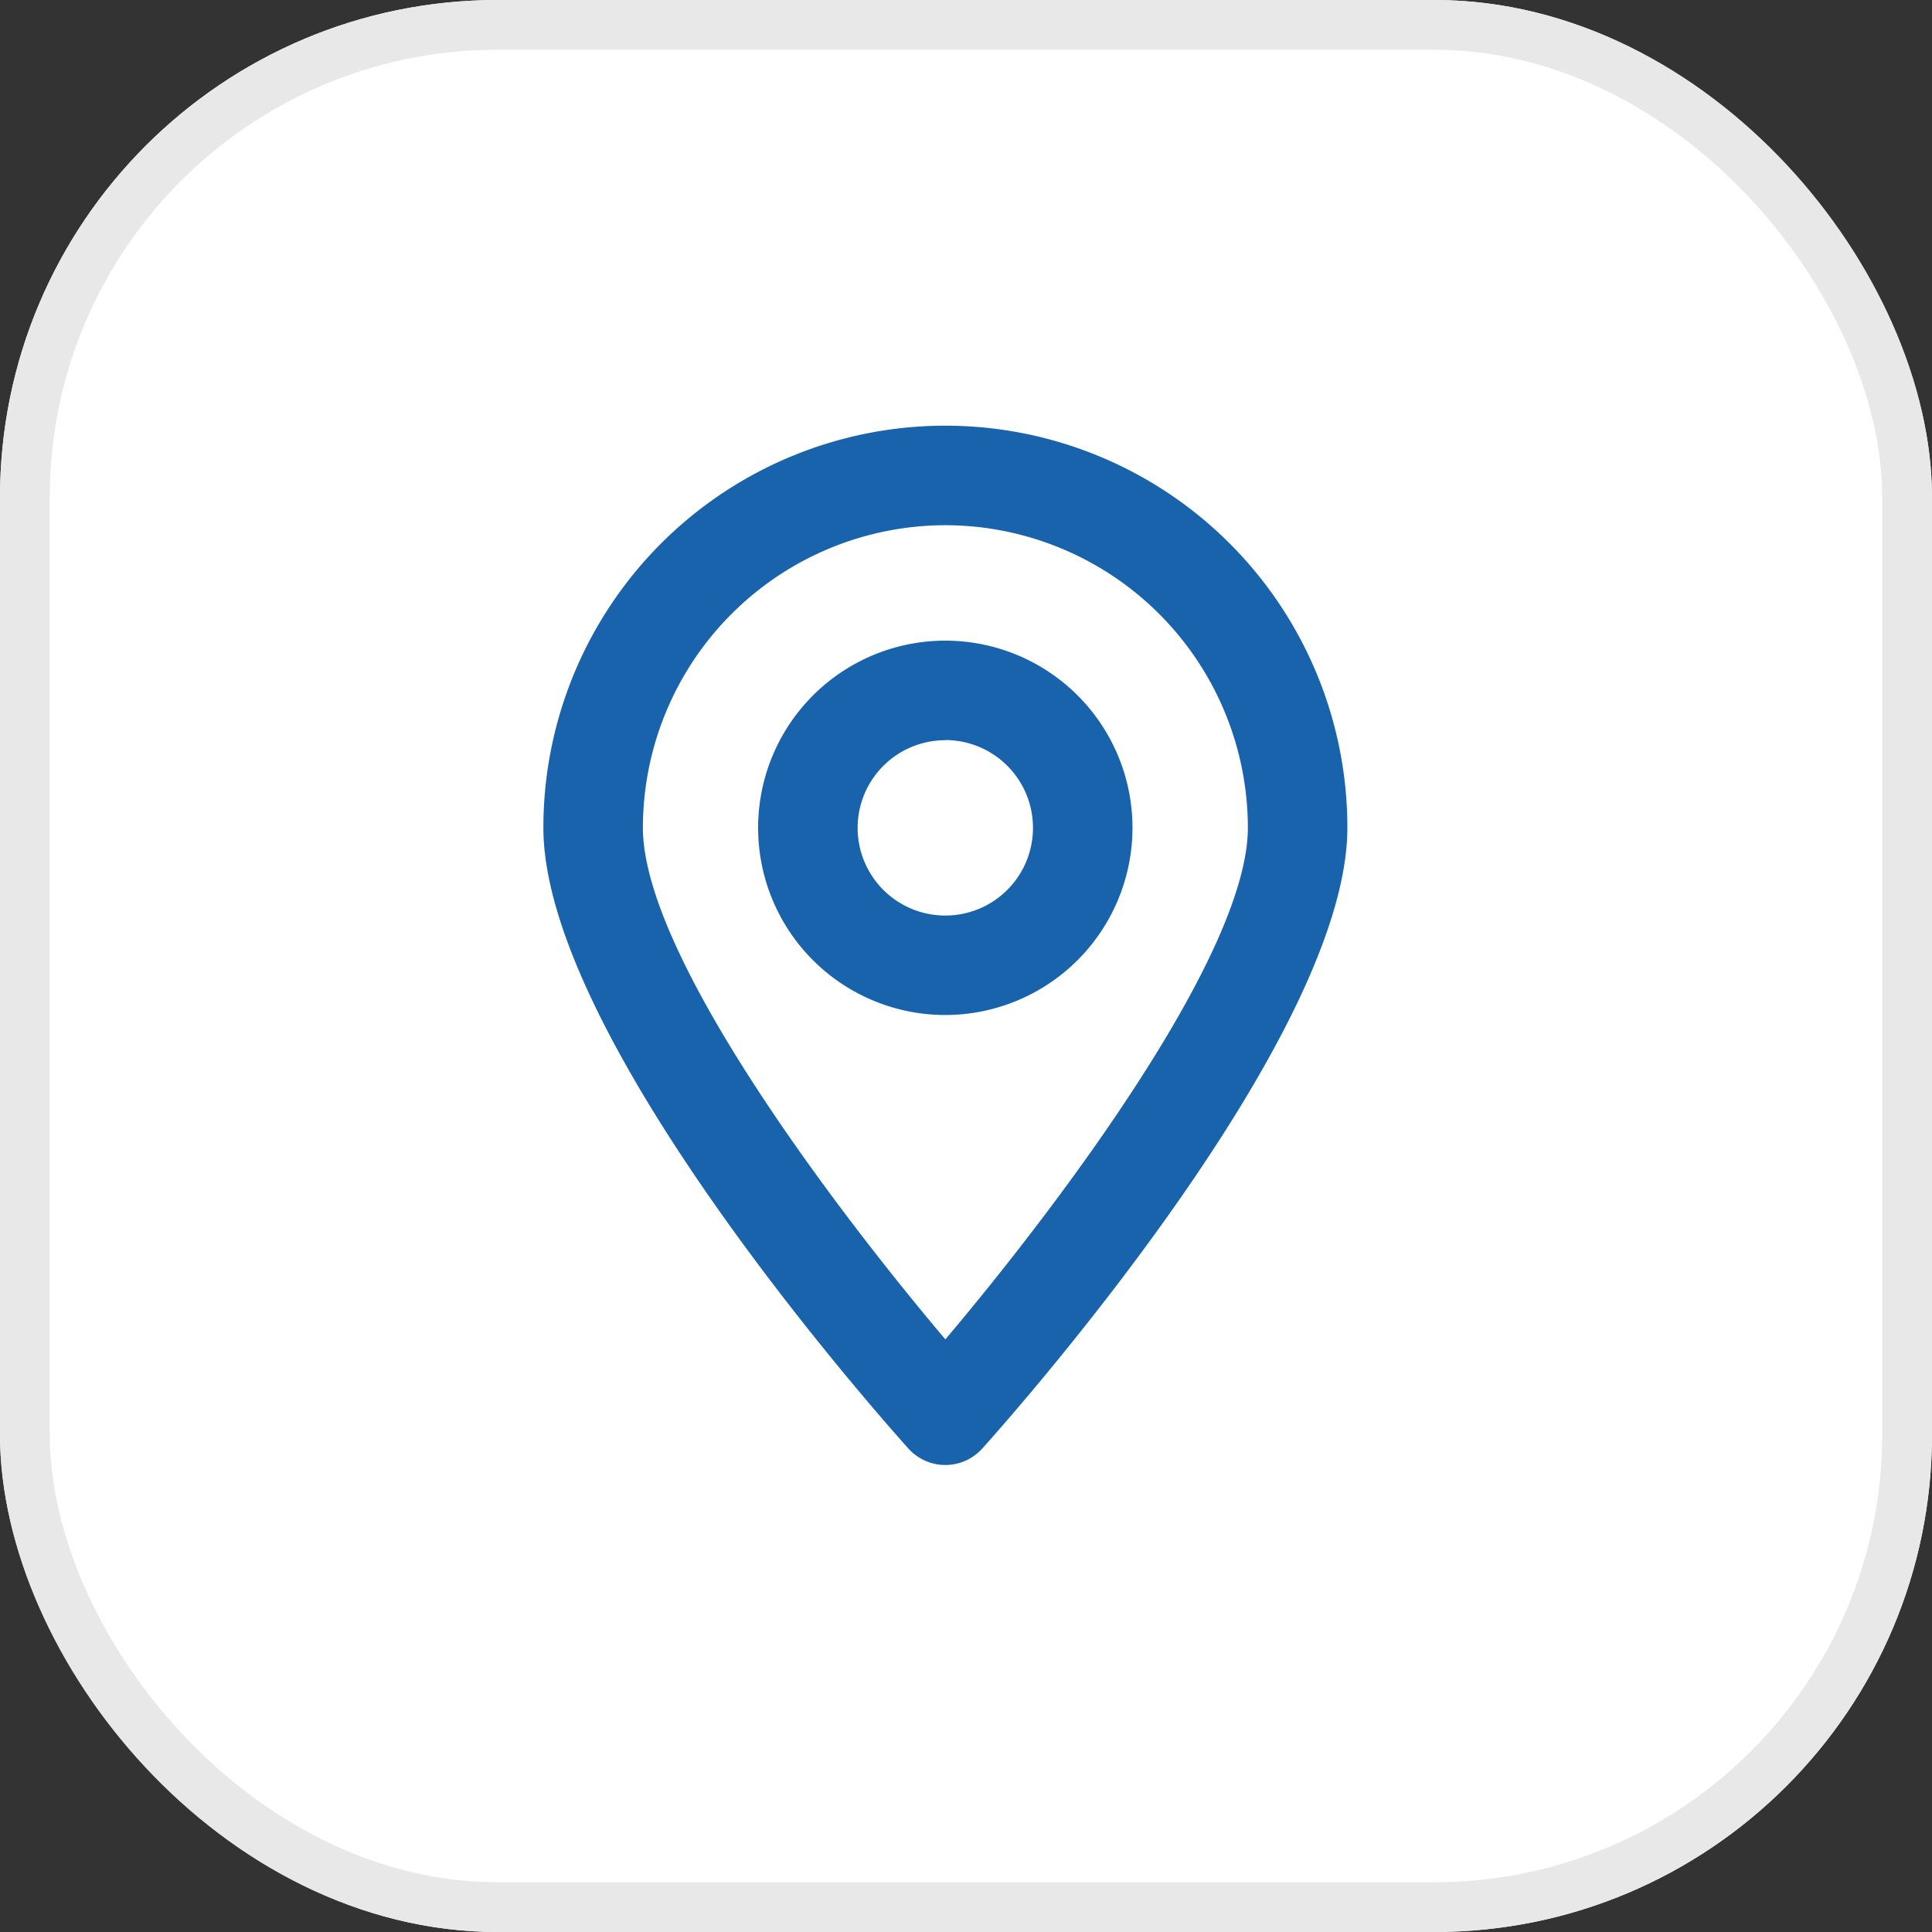 <svg xmlns="http://www.w3.org/2000/svg" width="38.83" height="38.83" viewBox="0 0 38.83 38.83">
  <rect x="0" y="0" width="38.83" height="38.83" fill="#333333" stroke="none"/>
  <g id="Group_3418" data-name="Group 3418" transform="translate(-170 -569)">
    <g id="Group_3383" data-name="Group 3383" transform="translate(139.667 608.625)">
      <g id="Group_2254" data-name="Group 2254" transform="translate(-272.667 -2111.625)">
        <g id="Group_811" data-name="Group 811" transform="translate(303 2072)">
          <g id="Group_663" data-name="Group 663">
            <g id="Rectangle_1062" data-name="Rectangle 1062" fill="#fff" stroke="#e8e8e8" stroke-width="1">
              <rect width="38.83" height="38.83" rx="10" stroke="none"/>
              <rect x="0.5" y="0.5" width="37.83" height="37.83" rx="9.5" fill="none"/>
            </g>
          </g>
        </g>
      </g>
    </g>
    <g id="Group_3384" data-name="Group 3384" transform="translate(176 575)">
      <g id="Group_3080" data-name="Group 3080">
        <g id="Group_3077" data-name="Group 3077">
          <rect id="Rectangle_1470" data-name="Rectangle 1470" width="26" height="26" fill="none"/>
        </g>
        <g id="Group_3079" data-name="Group 3079">
          <g id="Group_3078" data-name="Group 3078">
            <rect id="Rectangle_1471" data-name="Rectangle 1471" width="26" height="26" fill="none"/>
          </g>
        </g>
      </g>
      <g id="Group_3084" data-name="Group 3084">
        <g id="Group_3081" data-name="Group 3081">
          <rect id="Rectangle_1472" data-name="Rectangle 1472" width="26" height="26" fill="none"/>
        </g>
        <g id="Group_3083" data-name="Group 3083">
          <g id="Group_3082" data-name="Group 3082">
            <rect id="Rectangle_1473" data-name="Rectangle 1473" width="26" height="26" fill="none"/>
          </g>
        </g>
      </g>
      <g id="Group_3087" data-name="Group 3087">
        <g id="Group_3085" data-name="Group 3085">
          <path id="Path_1988" data-name="Path 1988" d="M13,23.444h0a1,1,0,0,1-.745-.333c-.75-.837-7.334-8.3-7.334-12.476a8.079,8.079,0,0,1,16.159,0c0,4.173-6.585,11.639-7.336,12.476A1,1,0,0,1,13,23.444ZM13,4.556a6.086,6.086,0,0,0-6.079,6.079C6.921,13.2,10.8,18.318,13,20.919c2.2-2.6,6.08-7.718,6.08-10.284A6.087,6.087,0,0,0,13,4.556Z" fill="#1963ac"/>
        </g>
        <g id="Group_3086" data-name="Group 3086">
          <path id="Path_1989" data-name="Path 1989" d="M13,14.4a3.762,3.762,0,1,1,3.761-3.762A3.766,3.766,0,0,1,13,14.4Zm0-5.523a1.762,1.762,0,1,0,1.761,1.761A1.763,1.763,0,0,0,13,8.874Z" fill="#1963ac"/>
        </g>
      </g>
    </g>
  </g>
</svg>
